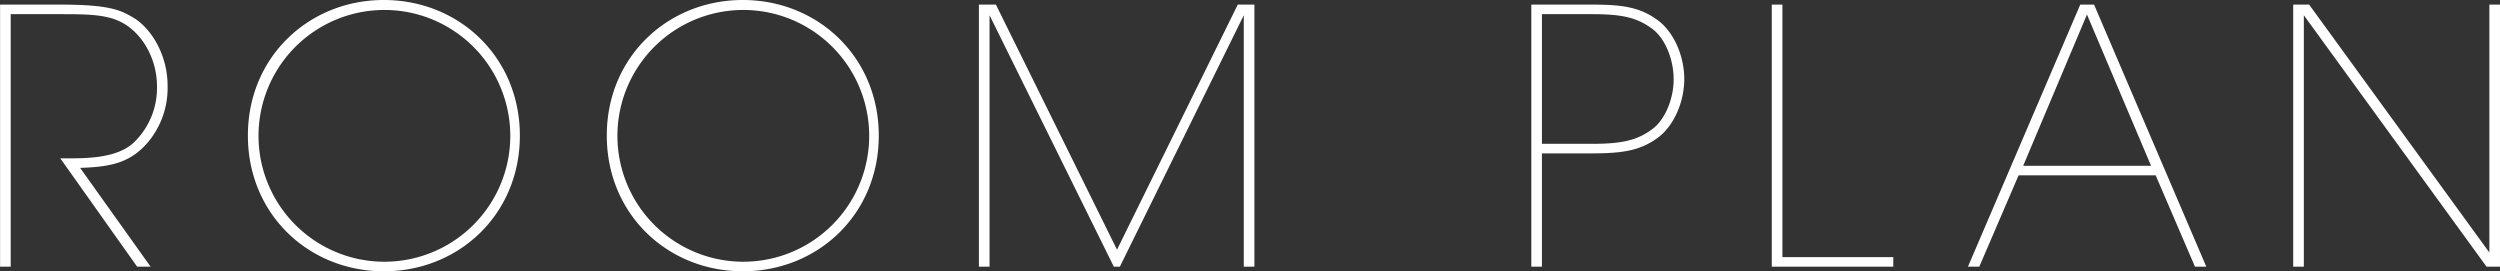 <svg xmlns="http://www.w3.org/2000/svg" width="494.22" height="53.62" viewBox="0 0 494.22 53.62">
  <rect x="0" y="0" width="494.22" height="53.62" fill="#333333" stroke="none"/>
  <defs>
    <style>
      .cls-1 {
        fill: #fff;
        fill-rule: evenodd;
      }
    </style>
  </defs>
  <path id="ttl-roomplan.svg" class="cls-1" d="M713.265,2169.72h2.1V2119.8H725.1c6.091,0,9.871.07,13.021,2.1,3.991,2.59,6.161,7.57,6.161,12.05a14.962,14.962,0,0,1-4.41,11.06c-3.291,3.29-9.451,3.29-13.232,3.29h-1.47l15.192,21.42h2.66l-13.932-19.53c5.881-.21,10.222-0.84,14-5.81a16.75,16.75,0,0,0,3.29-10.5c0-6.02-3.29-11.7-7.491-13.8-2.52-1.47-5.74-2.17-13.791-2.17H713.265v51.81Zm48.992-25.9c0,15.54,12.041,26.81,26.882,26.81s26.883-11.27,26.883-26.81S803.981,2117,789.139,2117s-26.882,11.28-26.882,26.75v0.07Zm2.1,0a24.885,24.885,0,1,1,0,.07v-0.07Zm68.851,0c0,15.54,12.042,26.81,26.883,26.81s26.883-11.27,26.883-26.81S874.933,2117,860.091,2117s-26.883,11.28-26.883,26.75v0.07Zm2.1,0a24.885,24.885,0,1,1,0,.07v-0.07Zm73.563,25.9v-49.71l24.572,49.71h1.19l24.5-49.71v49.71h2.1v-51.81h-3.29l-23.873,48.45-23.942-48.45h-3.36v51.81h2.1Zm107.1-51.81v51.81h2.1v-22.4h9.94c6.02,0,9.52-.56,12.95-3.08,3.08-2.24,5.25-6.93,5.25-11.62s-2.17-9.39-5.25-11.63c-3.43-2.52-6.79-3.08-12.95-3.08h-12.04Zm2.1,1.89h10.01c5.88,0,8.82.7,11.76,2.87,2.52,1.82,4.27,5.96,4.27,10.02,0,3.92-1.75,8.05-4.27,9.87-2.94,2.17-5.95,2.87-11.76,2.87h-10.01V2119.8Zm45.44,49.92h24.02v-1.89h-21.92v-49.92h-2.1v51.81Zm48.79-18.06h27.1l7.77,18.06h2.24l-22.19-51.81h-2.73l-22.2,51.81h2.24Zm26.19-1.89h-25.28l12.61-29.9Zm31.25-31.86h-3.15v51.81h2.1v-49.71l36.12,49.71h2.66v-51.81h-2.1v49.01Z" transform="translate(-713.25 -2117)"/>
</svg>
